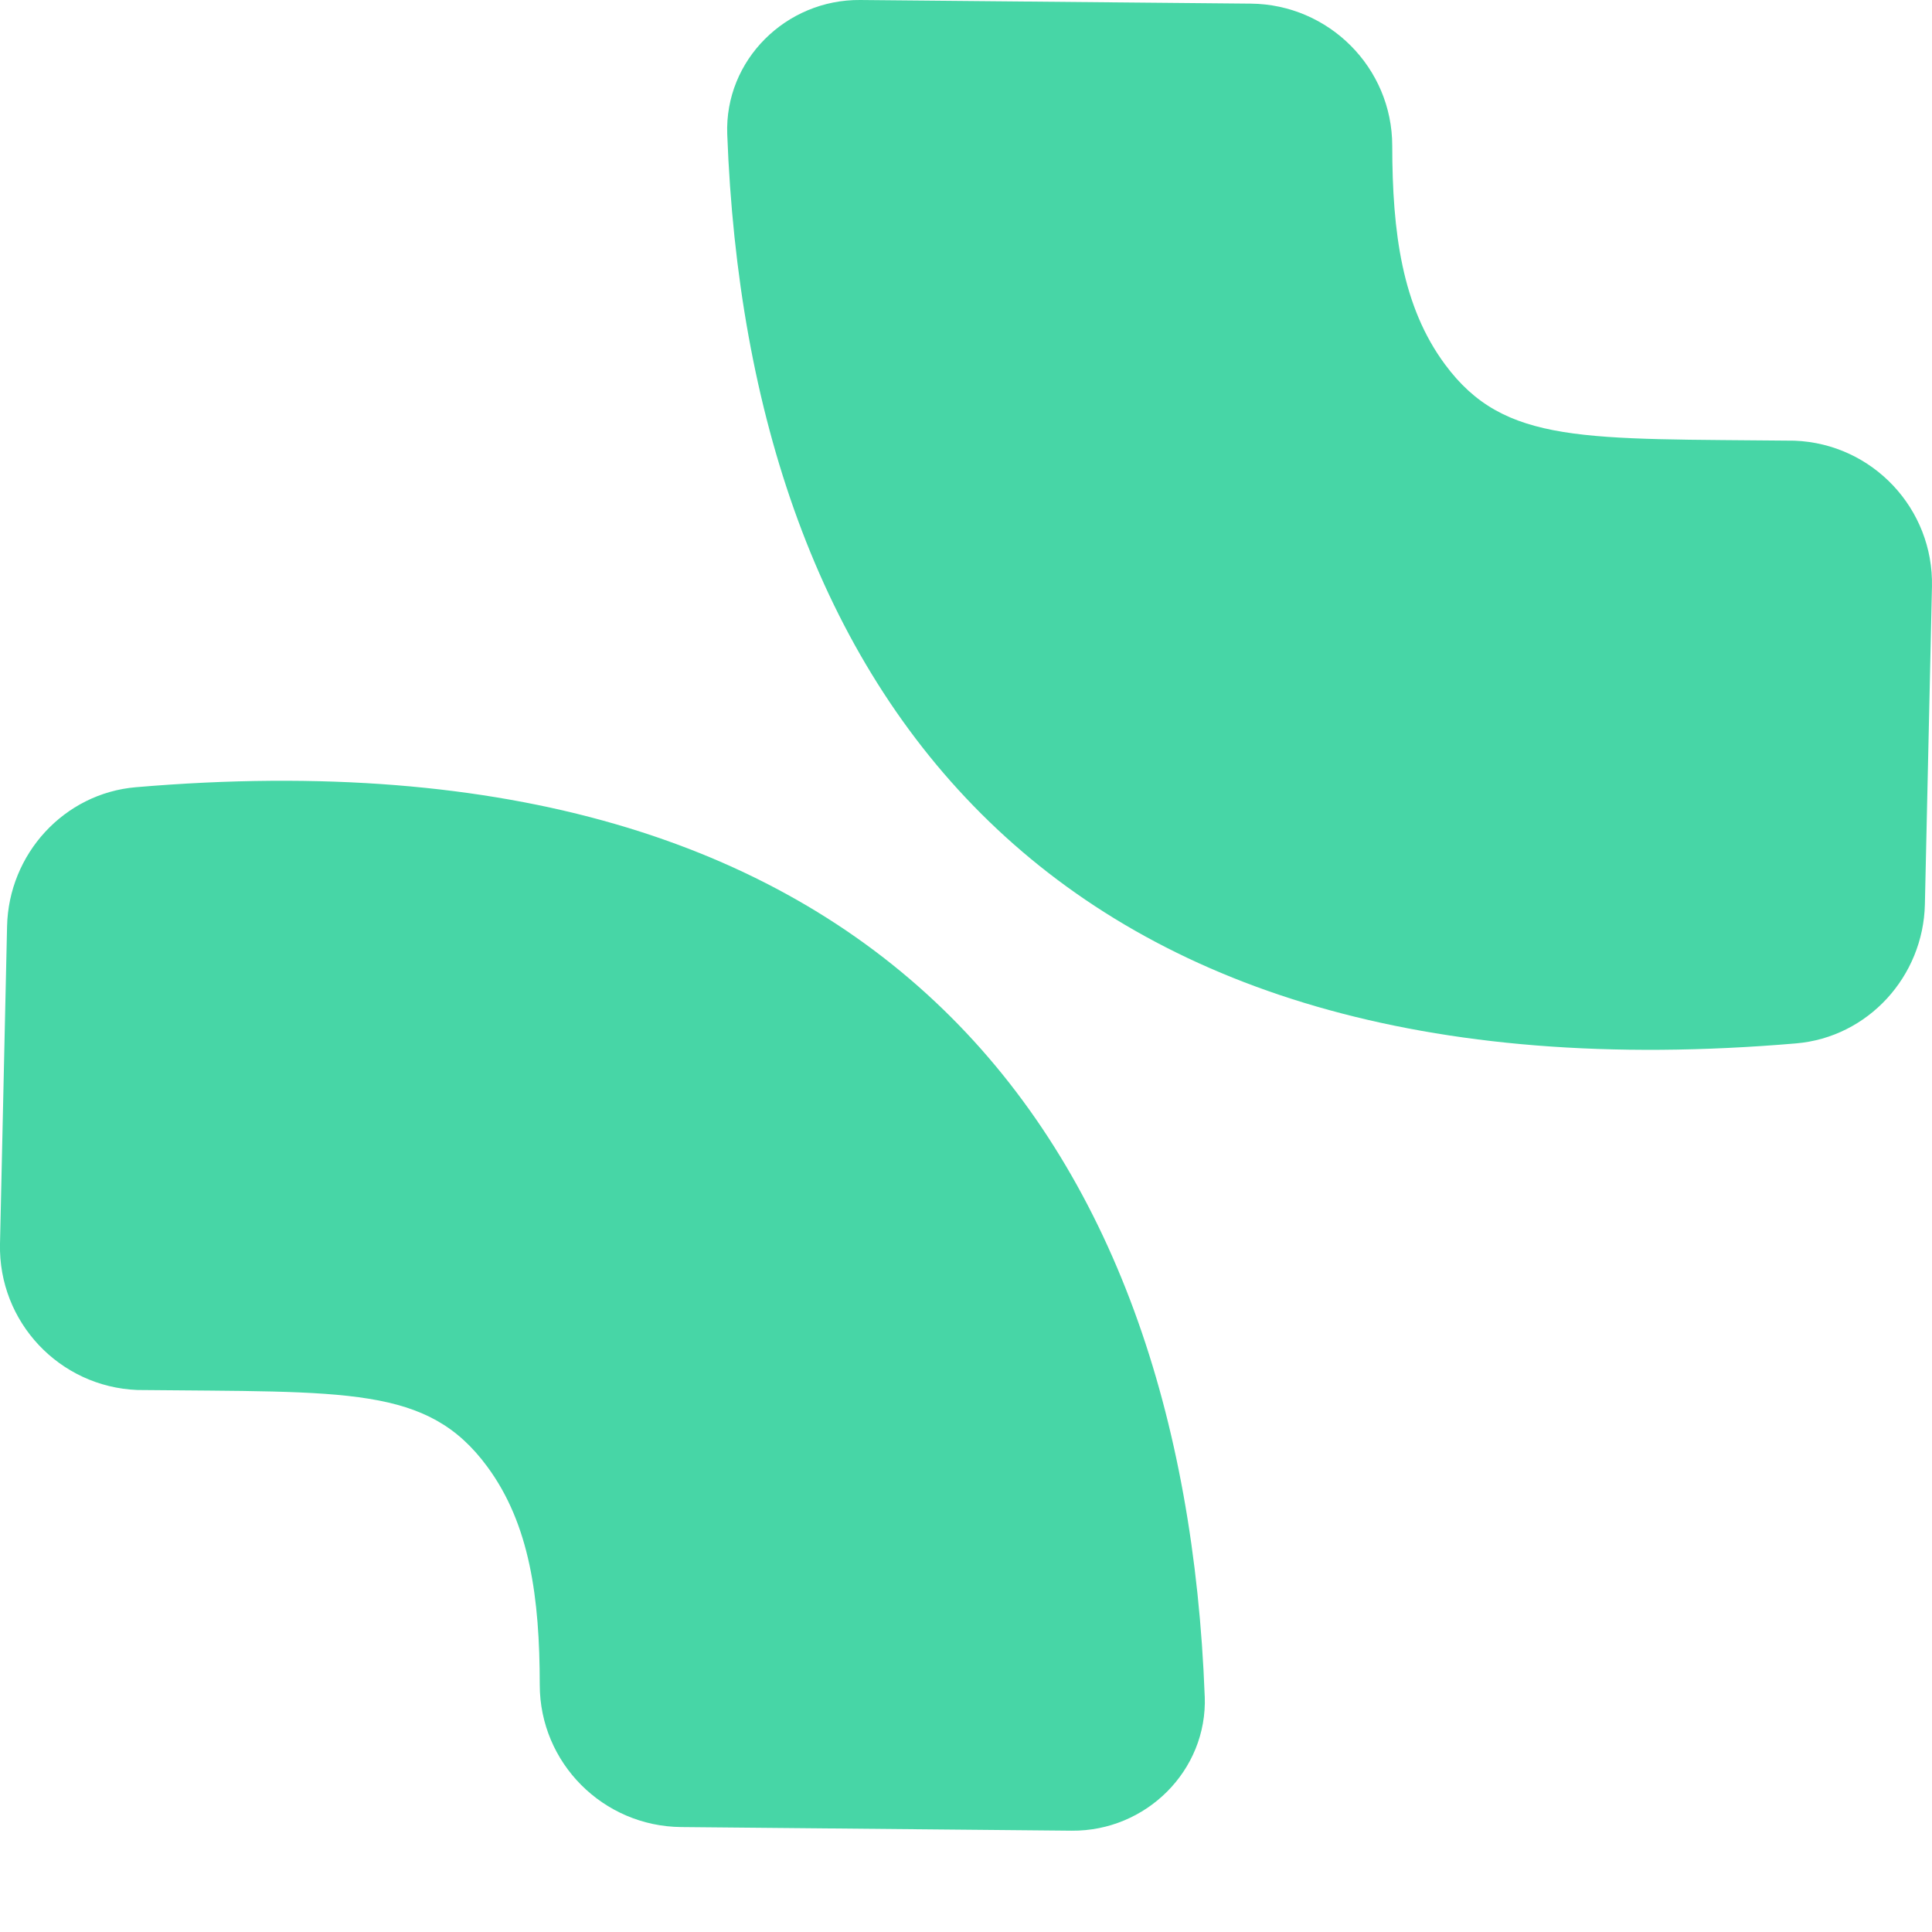 <svg xmlns="http://www.w3.org/2000/svg" viewBox="0 0 500 500"><defs><style>      .cls-1 {        fill: #47d6a6;      }    </style></defs><g><g id="Layer_1"><path class="cls-1" d="M311.79,439.02c.72,19.2-15.22,34.93-34.43,34.76l-101.07-.94c-20.2-.19-36.59-16.59-36.6-36.79-.02-22.49-2.56-41.58-13.64-56.56-15.45-20.9-35.98-19.18-90.5-19.76C15.38,358.93-.44,342.12,0,321.93l1.83-82.2c.41-18.69,14.72-34.42,33.35-36,193.45-16.48,271.18,91.13,276.6,235.29Z"></path><path class="cls-1" d="M188.21,34.76C187.49,15.56,203.43-.18,222.64,0l101.07.94c20.2.19,36.59,16.59,36.6,36.79.02,22.49,2.56,41.58,13.64,56.56,15.45,20.9,35.98,19.18,90.5,19.76,20.17.79,35.99,17.6,35.54,37.78l-1.83,82.2c-.41,18.69-14.72,34.42-33.35,36-193.45,16.48-271.18-91.13-276.6-235.29Z"></path></g></g></svg>